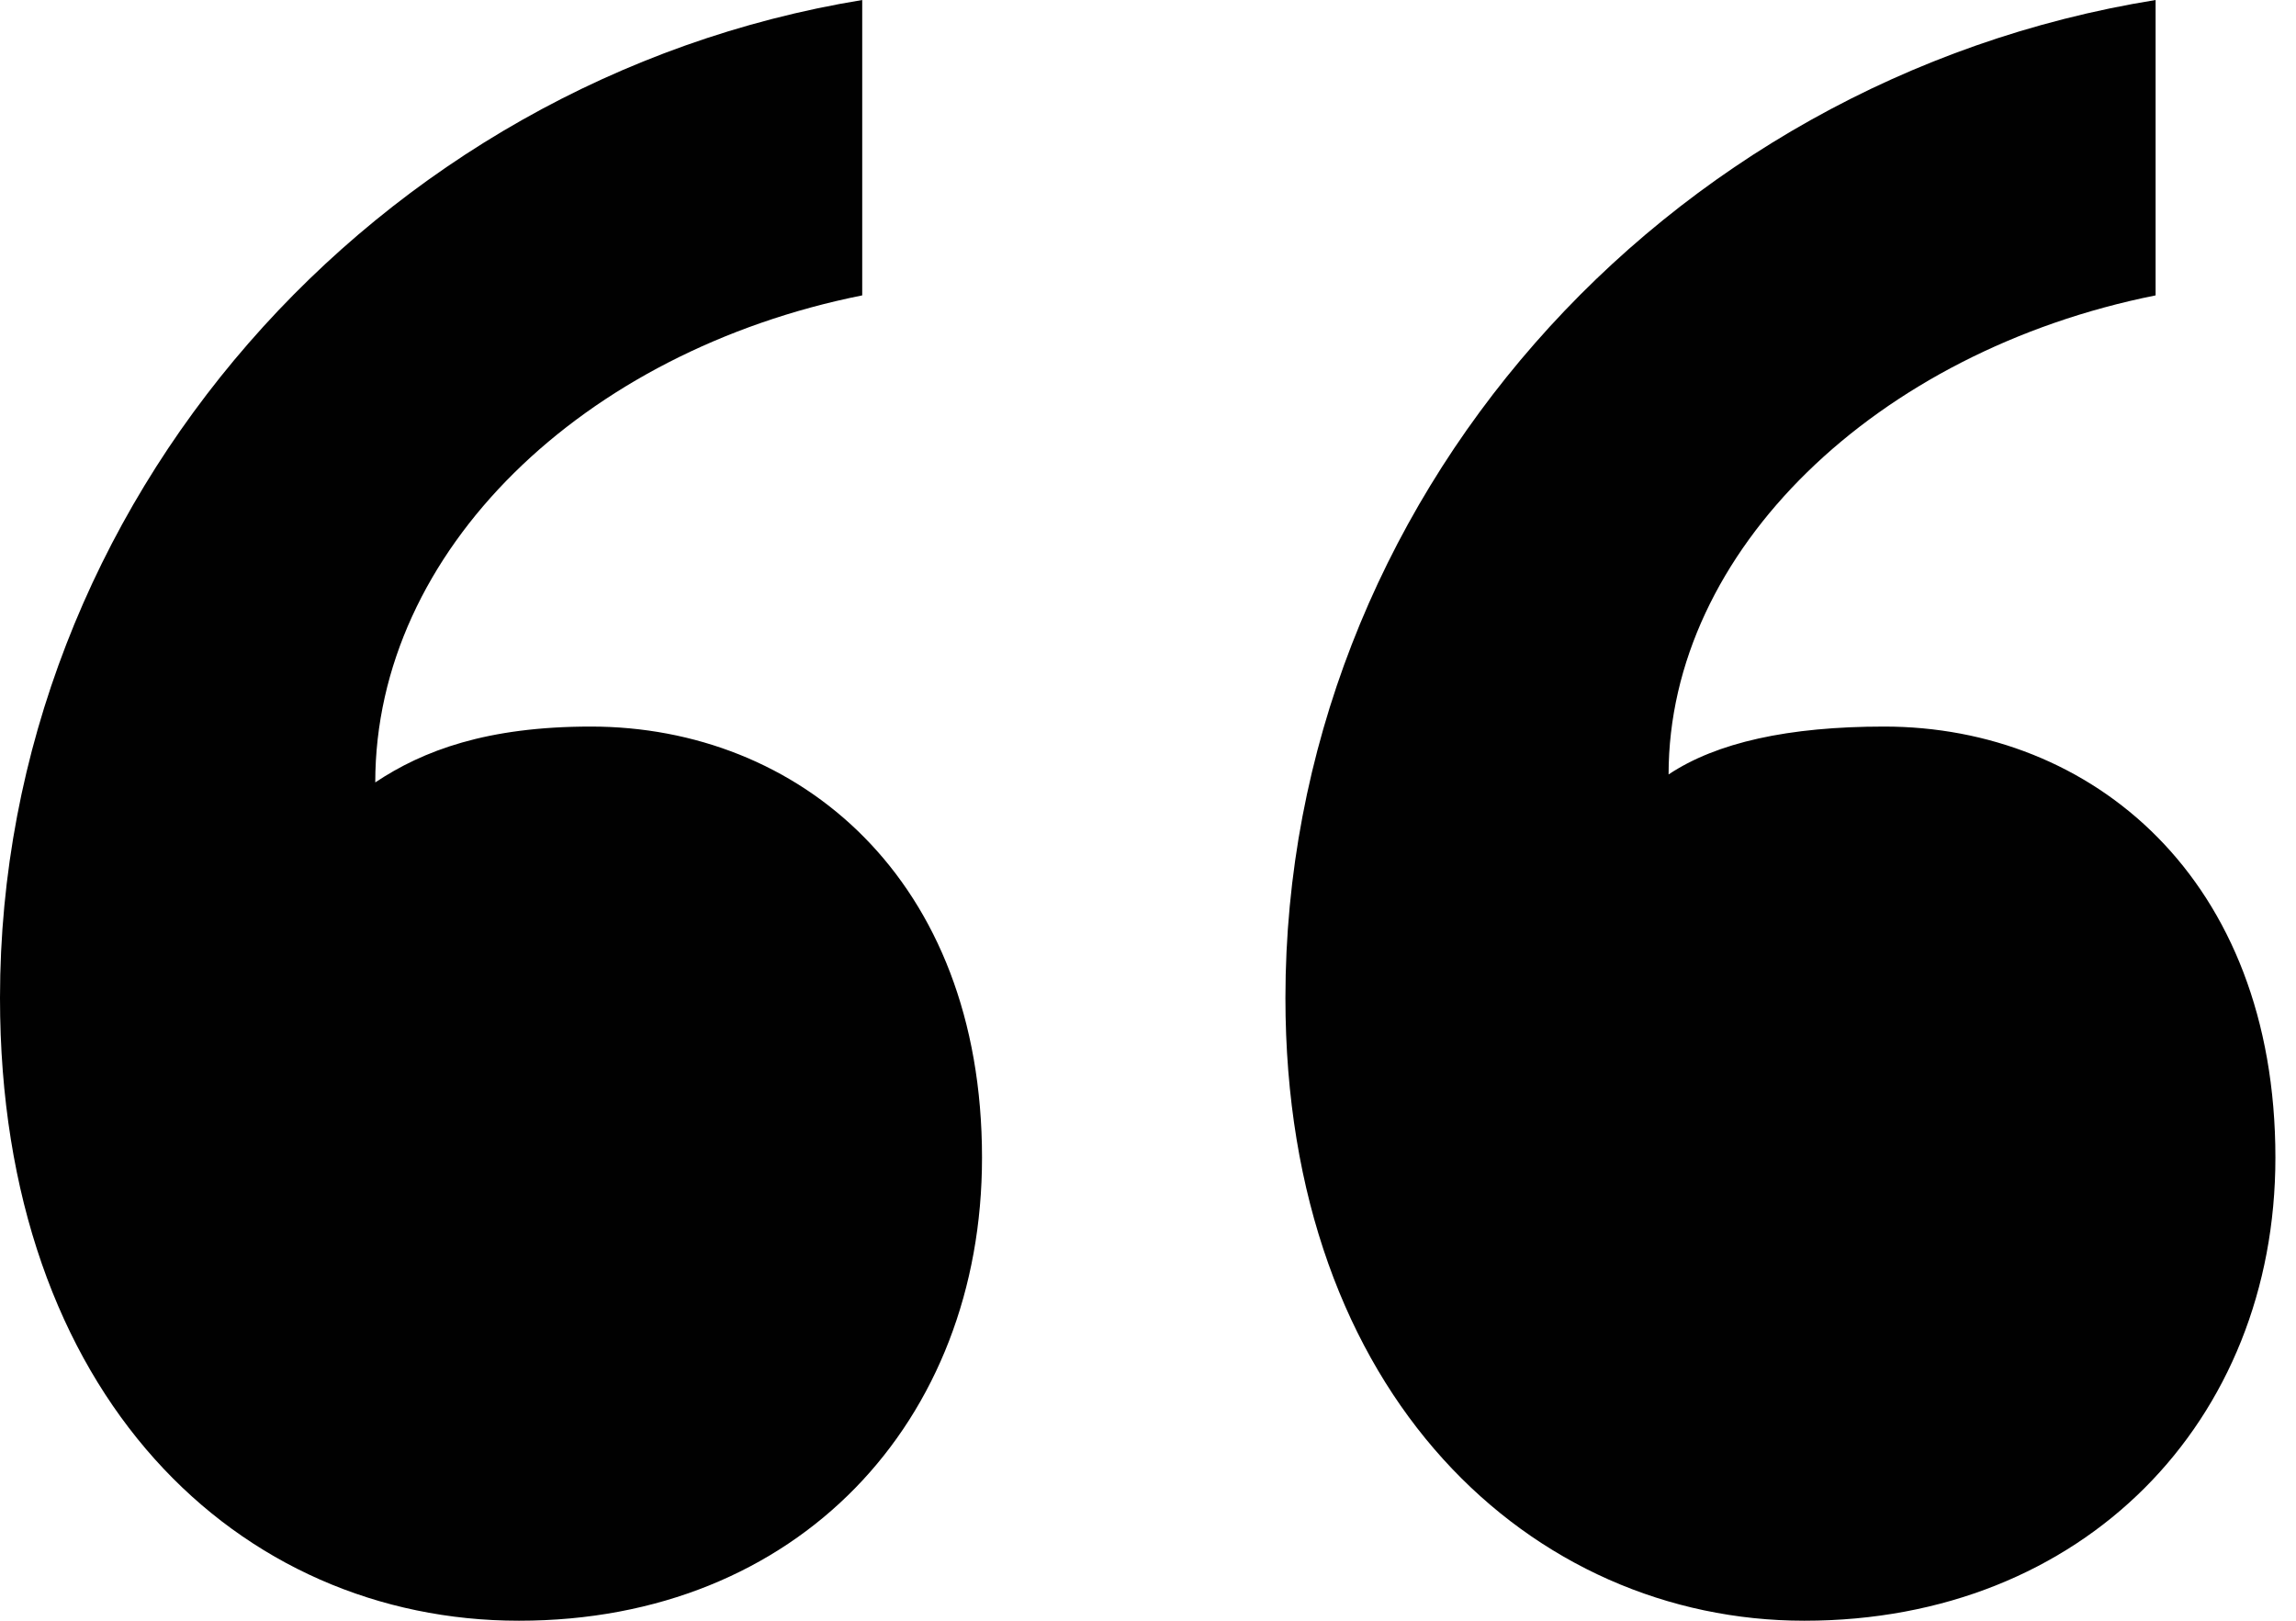 <svg width="34" height="24" viewBox="0 0 34 24" fill="none" xmlns="http://www.w3.org/2000/svg">
<path d="M14.542 17.143C14.542 21.044 11.823 24 7.685 24C3.547 24 0 20.69 0 14.778C0 7.448 5.557 1.182 12.768 0V4.374C8.631 5.202 5.557 8.158 5.557 11.586C6.266 11.113 7.212 10.759 8.749 10.759C11.823 10.759 14.542 13.005 14.542 17.143ZM33.695 17.143C33.695 21.044 30.857 24 26.719 24C22.7 24 19.035 20.69 19.035 14.778C19.035 7.448 24.591 1.182 31.921 0V4.374C27.783 5.202 24.709 8.158 24.709 11.468C25.419 10.995 26.483 10.759 27.901 10.759C30.975 10.759 33.695 13.005 33.695 17.143Z" fill="#010101"/>
</svg>
